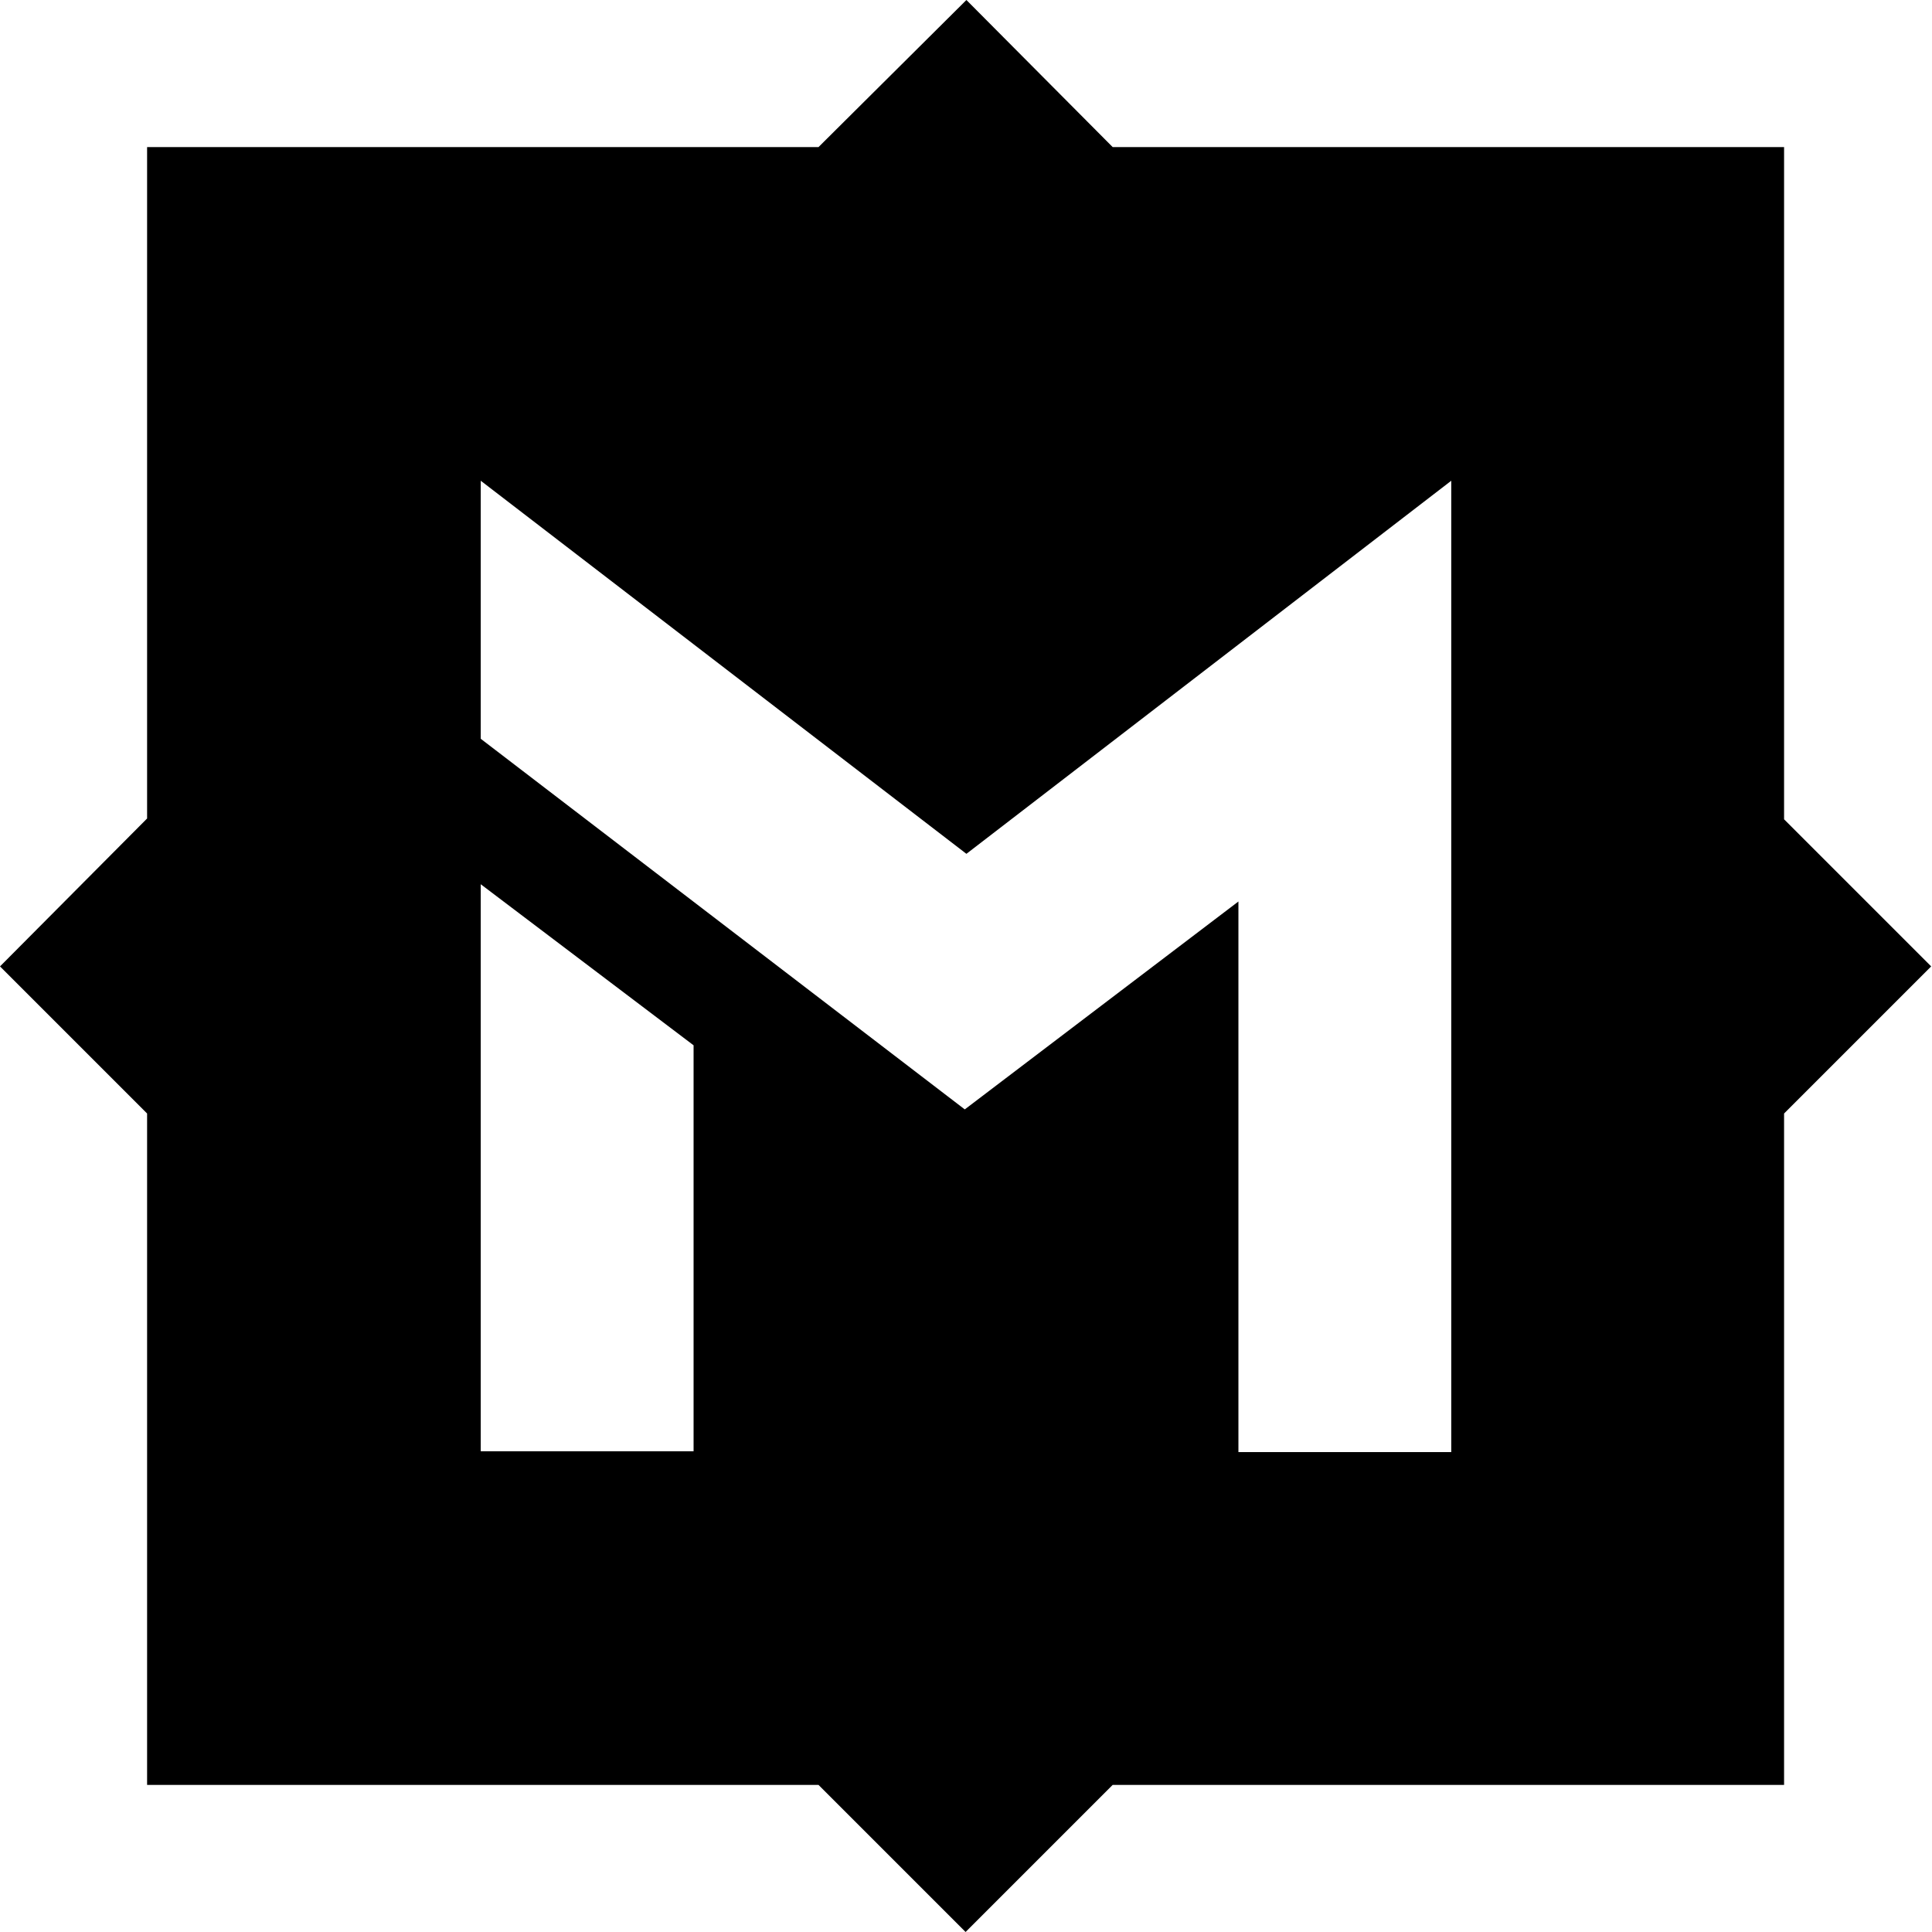 <?xml version="1.0" encoding="utf-8"?>
<!-- Generator: Adobe Illustrator 27.9.0, SVG Export Plug-In . SVG Version: 6.00 Build 0)  -->
<svg version="1.1" id="Ebene_1" xmlns="http://www.w3.org/2000/svg" xmlns:xlink="http://www.w3.org/1999/xlink" x="0px" y="0px"
	 viewBox="0 0 235.1 235.1" style="enable-background:new 0 0 235.1 235.1;" xml:space="preserve">
<g>
	<path d="M58.5,107.6l25.9,19.6v49.4H58.5V107.6z M176.6,58.5v118.2h-25.9v-67L117.4,135L58.5,89.9V58.5l59.1,45.4L176.6,58.5z
		 M117.6,0L99.6,17.9H17.9v81.7L0,117.6l17.9,17.9v81.7h81.7l17.9,17.9l17.9-17.9h81.7v-81.7l17.9-17.9l-17.9-17.9V17.9h-81.7
		L117.6,0z"/>
</g>
</svg>
